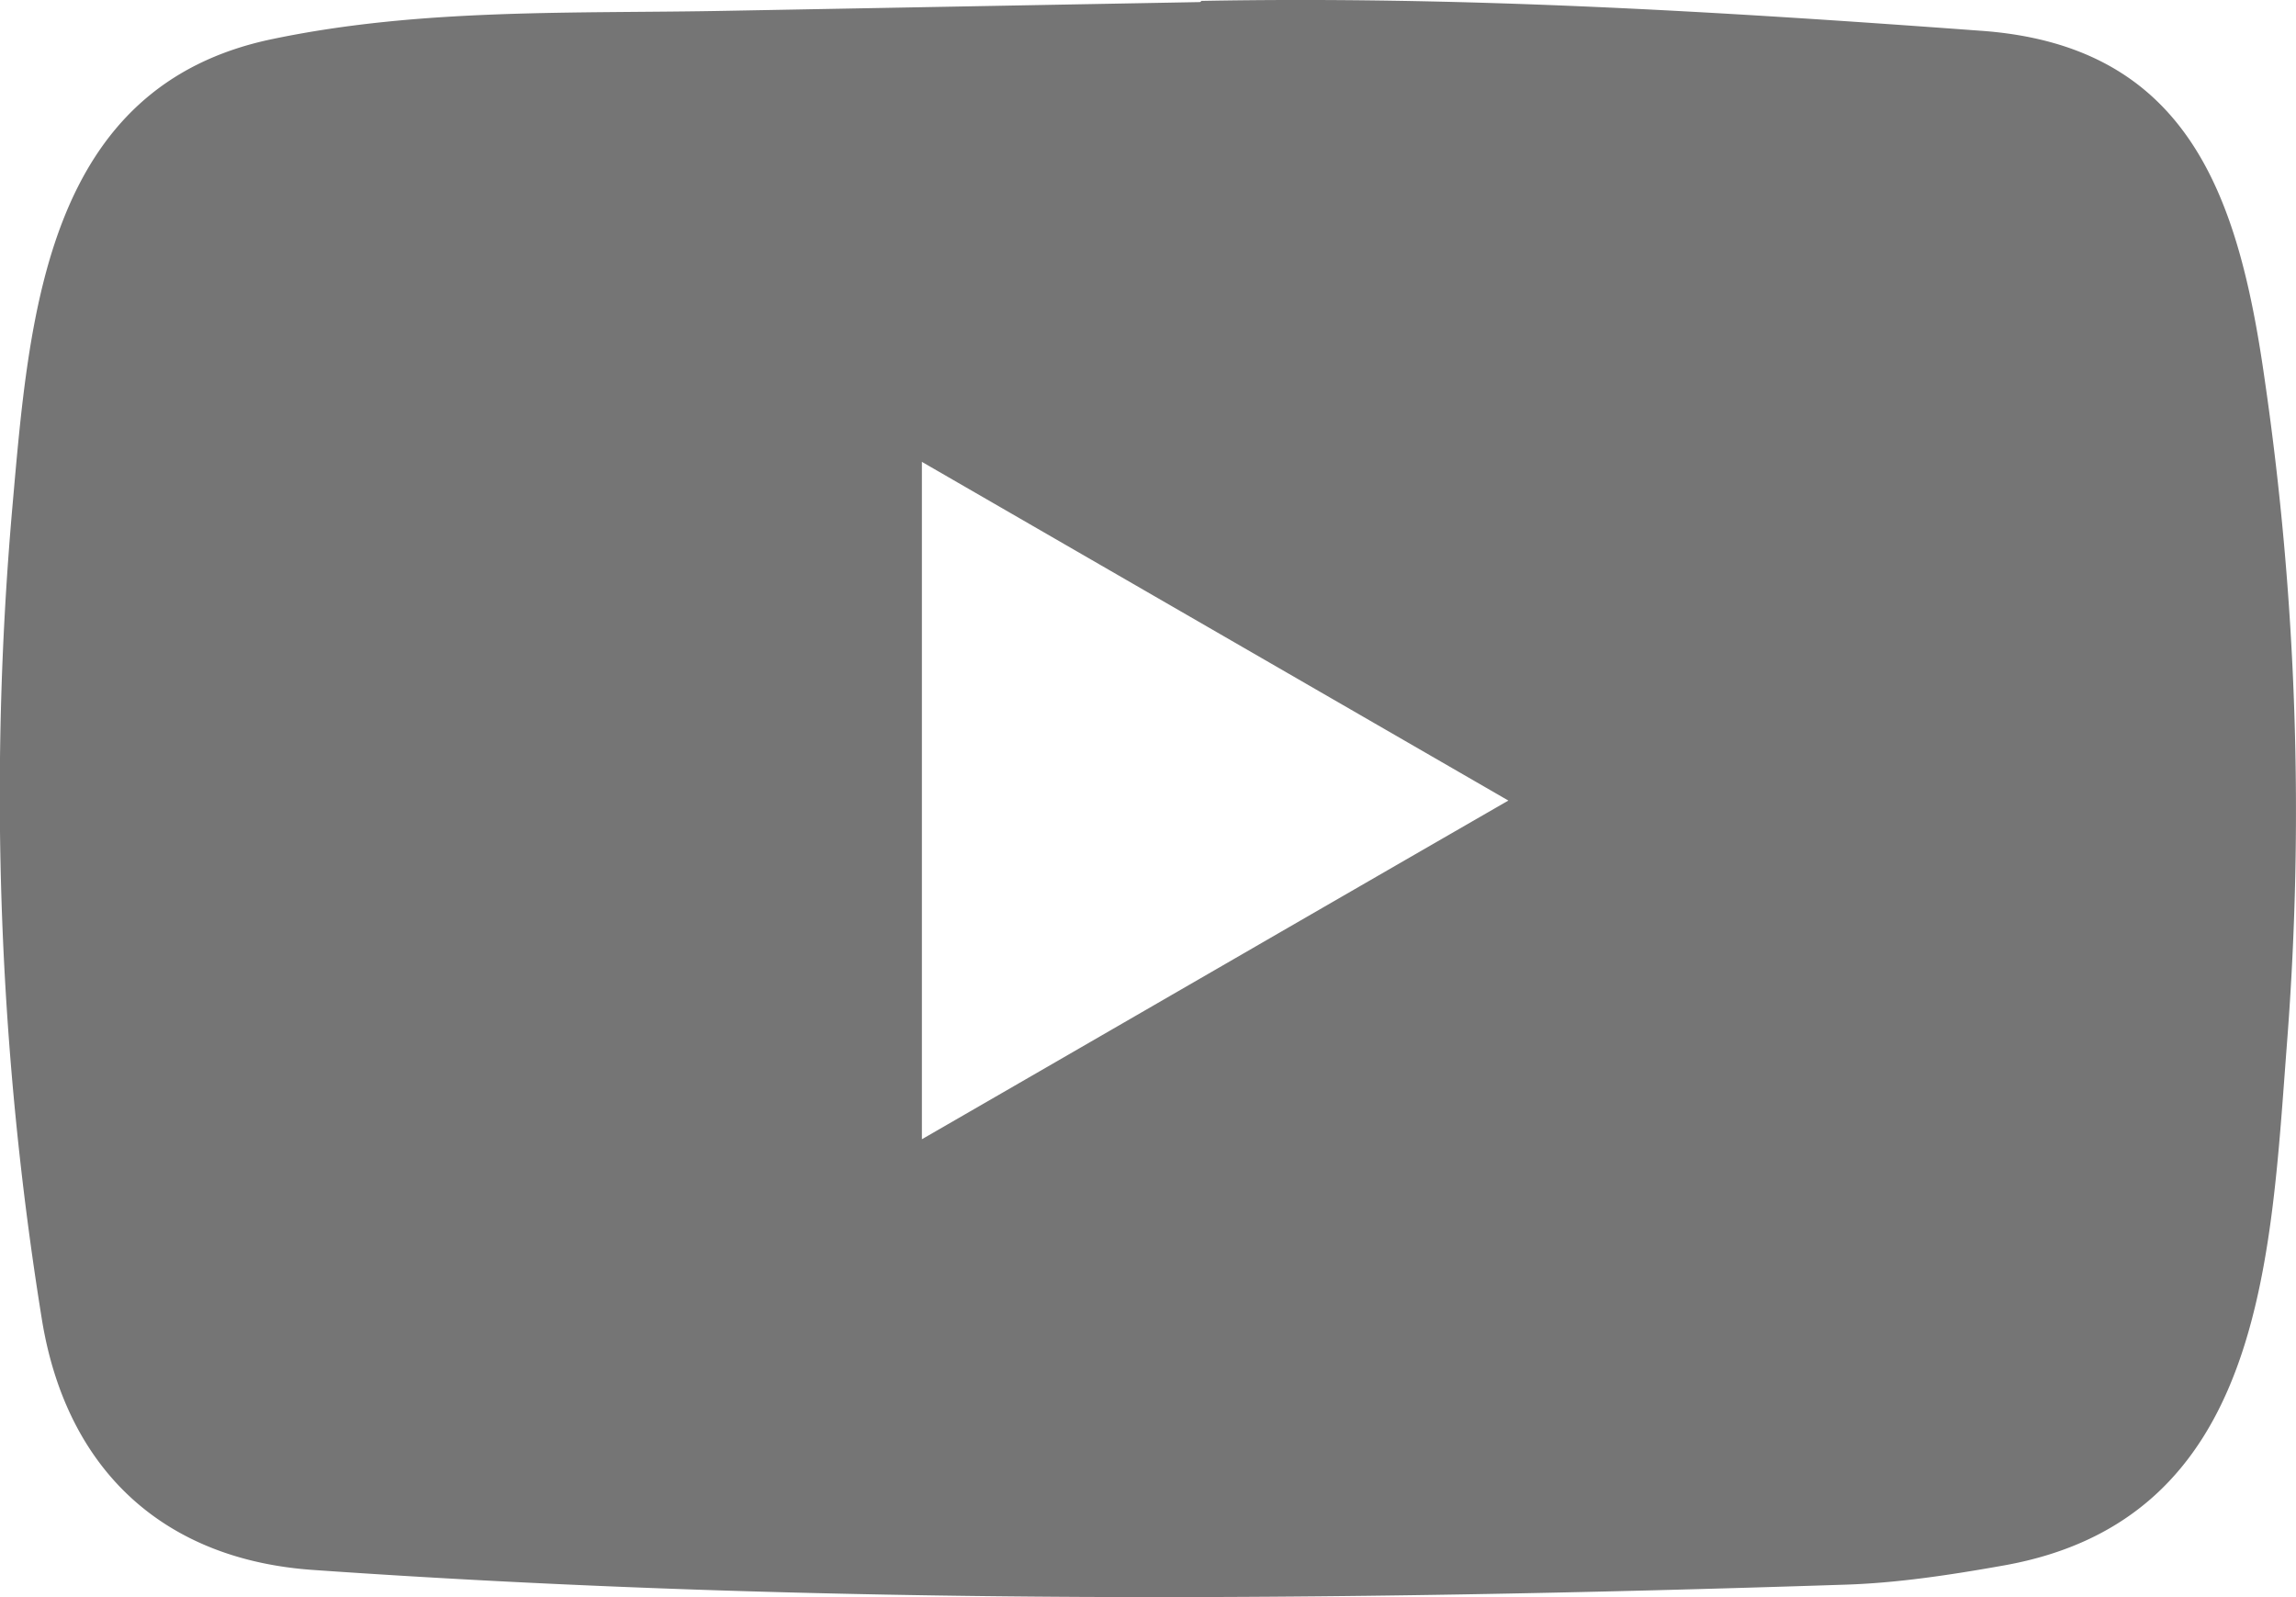 <svg xmlns="http://www.w3.org/2000/svg" width="23" height="16" fill="none"><path fill="#757575" d="M12.01.021 7.29.108C5.764.138 4.232.078 2.735.39.455.859.294 3.154.124 5.08a33 33 0 0 0 .297 8.147c.248 1.506 1.224 2.404 2.733 2.502 5.094.355 10.222.313 15.305.147.537-.015 1.077-.098 1.607-.192 2.612-.46 2.676-3.062 2.845-5.251a30 30 0 0 0-.225-6.633C22.427 1.98 21.932.455 19.84.308 17.22.115 14.66-.04 12.032.009c0 .012-.015.012-.022.012M9.235 4.627 15.11 8.02c-1.978 1.14-3.911 2.26-5.875 3.393z"/></svg>